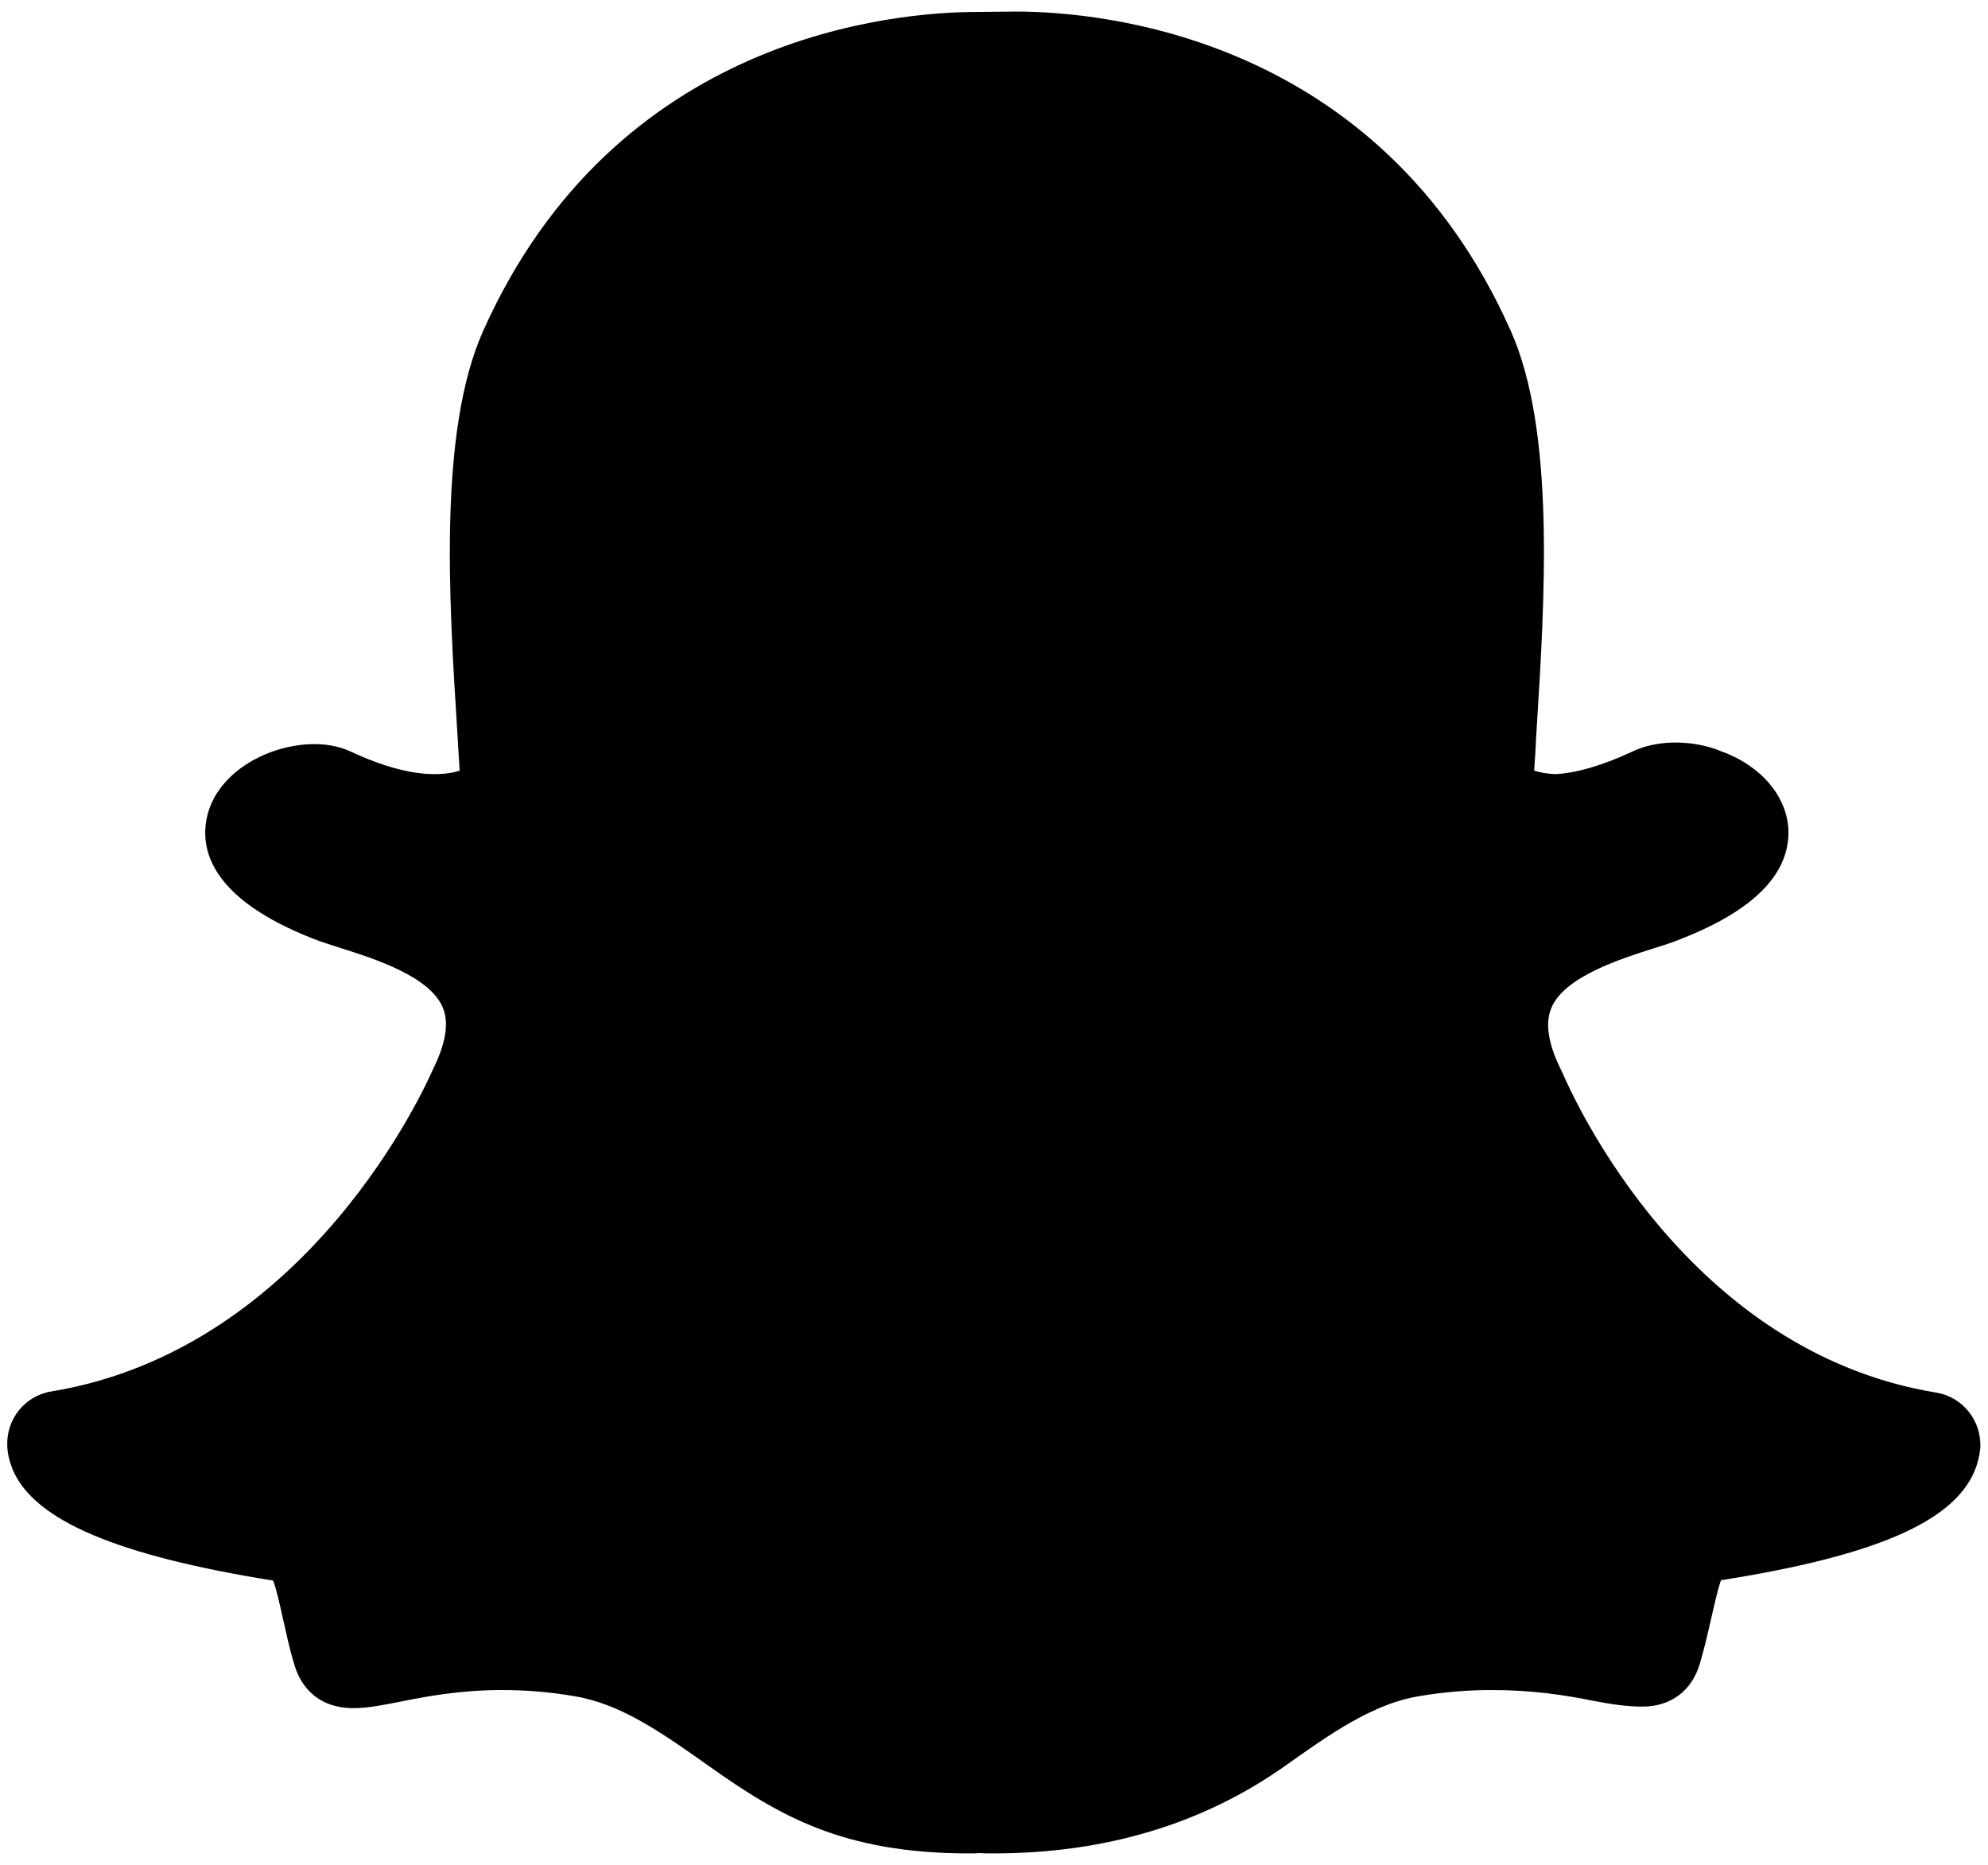 <svg viewBox="0 0 516 484" version="1.1" xmlns="http://www.w3.org/2000/svg" id="Layer_1">
  
  <path d="M502.5,361.4c-64.5-10.6-93.9-75.9-97.1-83.3-.1-.1-.3-.7-.4-.8-3.2-6.6-4-11.9-2.3-15.8,3.4-8,17.7-12.6,26.9-15.5,2.6-.8,5-1.6,6.9-2.4,18.6-7.3,27.9-16.7,27.7-27.9-.2-8.9-7.1-17-17.4-20.7-3.5-1.5-7.8-2.3-11.9-2.3-2.8,0-7.1.4-11.1,2.3-7.9,3.7-14.9,5.7-20.2,5.9-2.4-.1-4.1-.5-5.4-.9.2-2.8.4-5.7.5-8.6l.1-1.5c2.2-34.8,4.9-78.1-6.7-104.1C357.9,9,285.2,3,263.7,3l-10,.1c-21.4,0-94,6-128.3,82.8-11.6,26-8.9,69.3-6.7,104.1.2,3.4.4,6.8.6,10-1.5.5-3.6.9-6.5.9-6.2,0-13.5-2-21.9-5.9-12.1-5.7-34.3,1.9-37.3,17.6-1.6,8.5,1.8,20.8,27.4,30.9,2,.8,4.5,1.6,7.6,2.6,8.6,2.7,22.9,7.3,26.3,15.3,1.7,4,.9,9.3-2.7,16.5-1.3,2.9-31.7,72.1-98.8,83.2-7,1.1-11.9,7.3-11.5,14.4.1,2,.6,3.9,1.4,5.9,5.6,13.2,27.1,22.3,67.6,28.8.9,2.3,1.9,7,2.5,9.7.9,3.9,1.7,7.9,3,12.1,1.2,4.2,4.9,11.3,15.4,11.3,3.6,0,7.7-.8,12.2-1.7,6.5-1.3,15.3-3,26.3-3,6.1,0,12.4.5,18.8,1.6,12.1,2,22.7,9.5,35,18.2,18.1,12.8,34.6,22.6,67.5,22.6.9,0,1.7,0,2.6-.1,1.2.1,2.4.1,3.7.1,28.9,0,54.2-7.6,75.5-22.6,11.7-8.3,22.8-16.2,34.9-18.2,6.4-1.1,12.8-1.6,18.9-1.6,10.5,0,18.9,1.3,26.4,2.8,5.1,1,9,1.5,12.7,1.5,7.4,0,12.8-4.1,14.9-11.1,1.2-4.1,2.1-8,3-12,.5-2.1,1.6-7.2,2.5-9.7,39.9-6.3,60.2-15.1,65.8-28.3.8-1.9,1.3-3.9,1.5-6,.4-7.1-4.6-13.3-11.5-14.4Z"></path>
</svg>